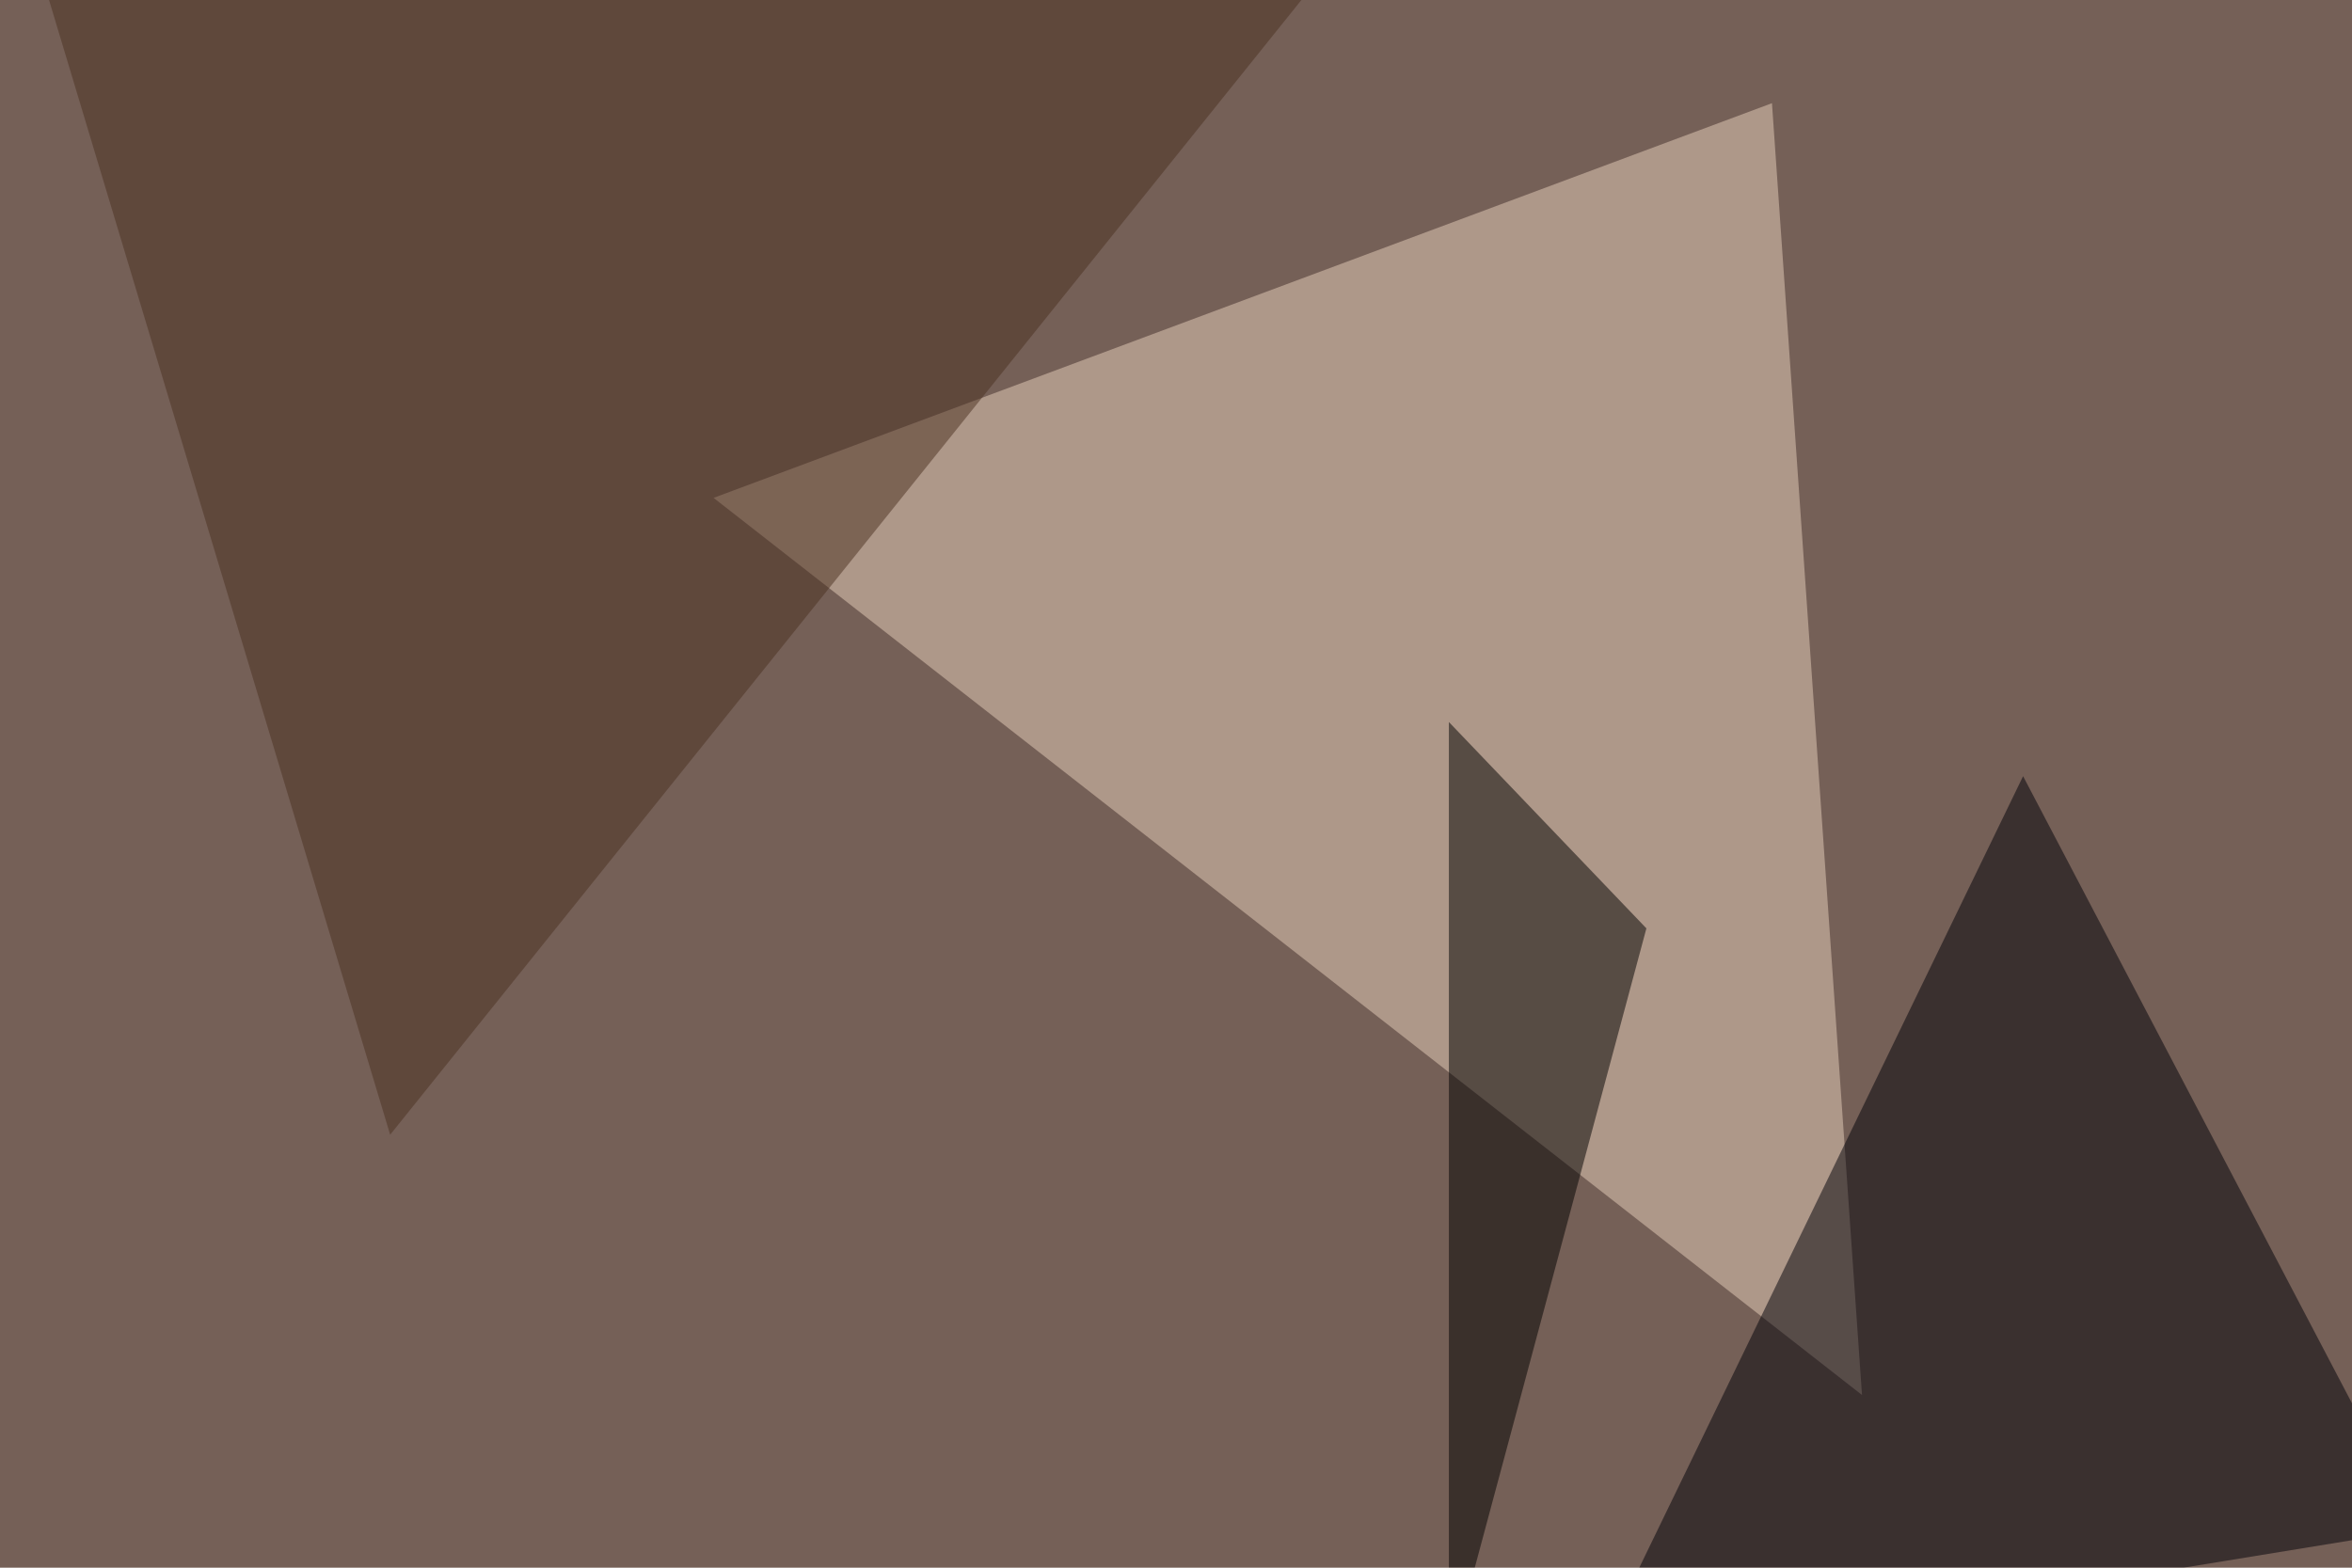 <svg xmlns="http://www.w3.org/2000/svg" width="768" height="512" ><filter id="a"><feGaussianBlur stdDeviation="55"/></filter><rect width="100%" height="100%" fill="#756057"/><g filter="url(#a)"><g fill-opacity=".5"><path fill="#e9d0bd" d="M578.6 33.7L233 162.6l375 293z"/><path fill="#000008" d="M789.6 499.5l-269.6 44 140.6-290z"/><path d="M537.6 303.2l-64.5-67.4v307.7z"/><path fill="#4b3021" d="M461.4-45.4L10.3-19l117.1 389.6z"/></g></g></svg>